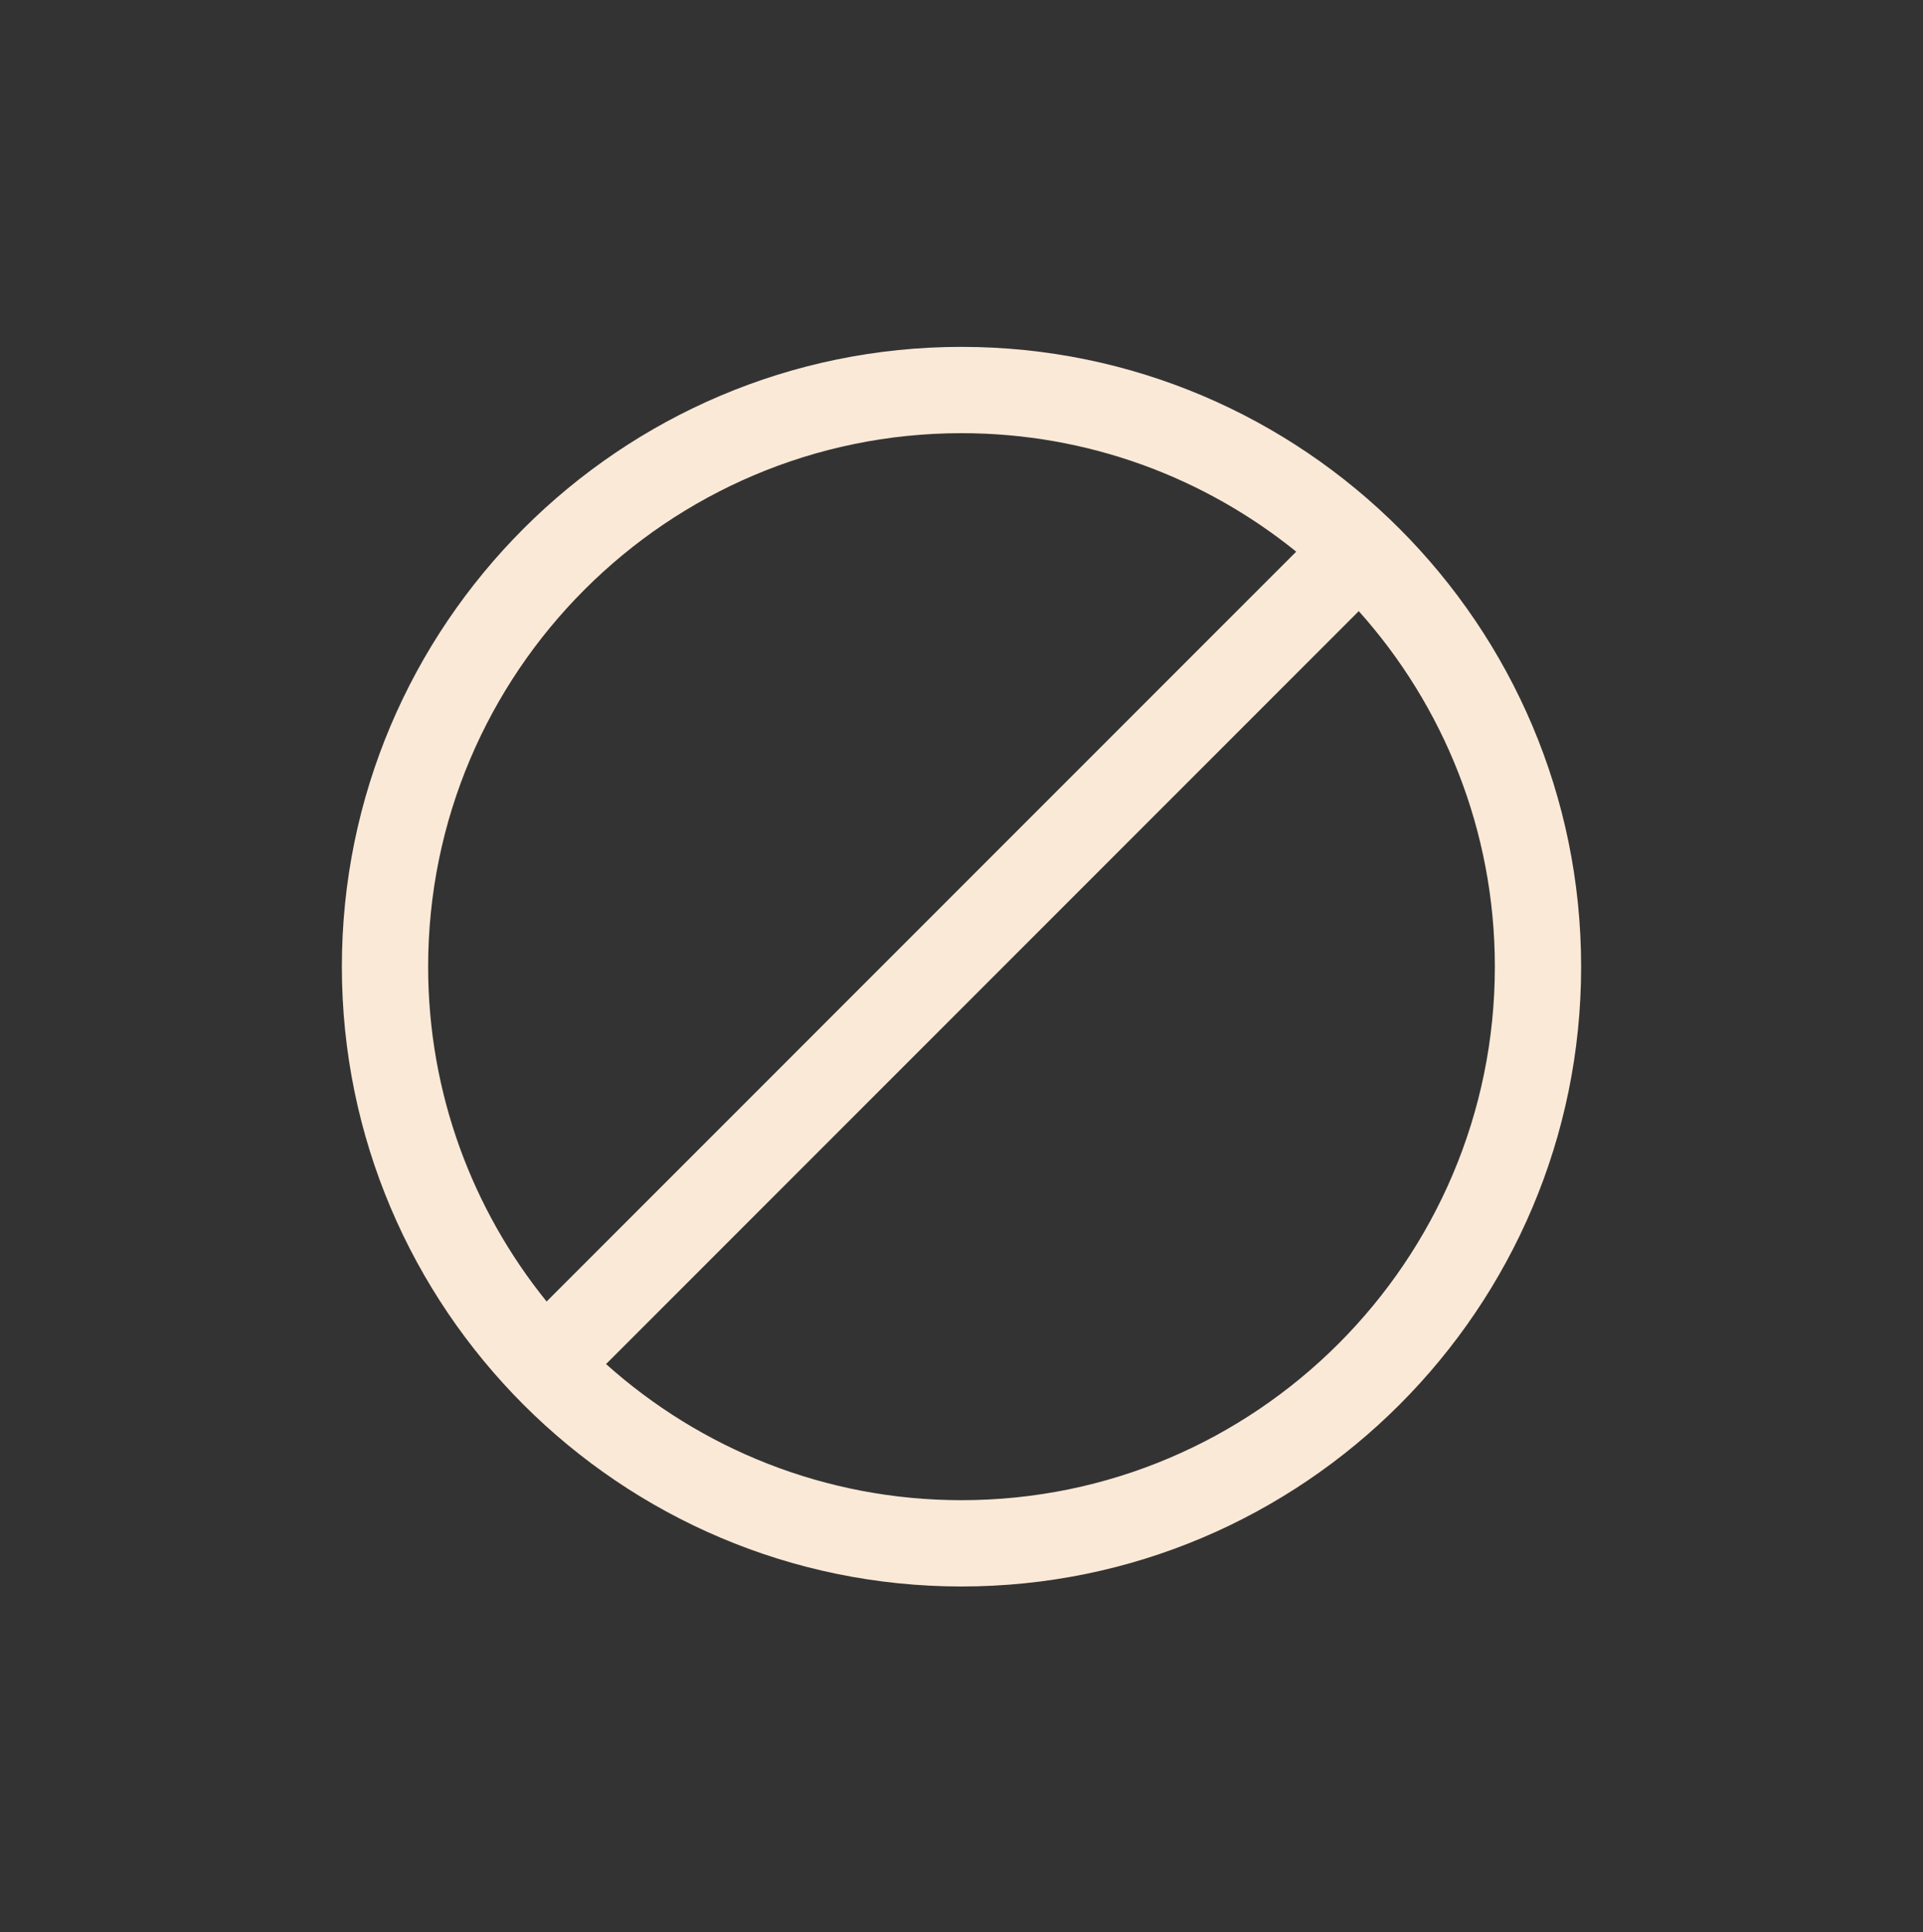 <?xml version="1.0" encoding="UTF-8"?> <svg xmlns="http://www.w3.org/2000/svg" width="225" height="226" viewBox="0 0 225 226" fill="none"><rect x="0" y="0" width="225" height="226" fill="#333333" stroke="none"/><path d="M112.5 40.575C72.522 40.575 40 73.1 40 113.078C40.003 153.052 72.527 185.575 112.5 185.575C152.476 185.575 185 153.053 185 113.078C184.999 73.1 152.476 40.575 112.5 40.575ZM112.5 50.67C127.32 50.67 140.947 55.866 151.663 64.529L63.954 152.238C55.293 141.523 50.096 127.896 50.095 113.078C50.095 78.666 78.09 50.67 112.5 50.67ZM112.5 175.48C96.538 175.48 81.959 169.453 70.911 159.558L158.982 71.486C168.877 82.534 174.904 97.115 174.904 113.078C174.904 147.487 146.909 175.48 112.5 175.48Z" fill="#FBE9D7"></path></svg> 